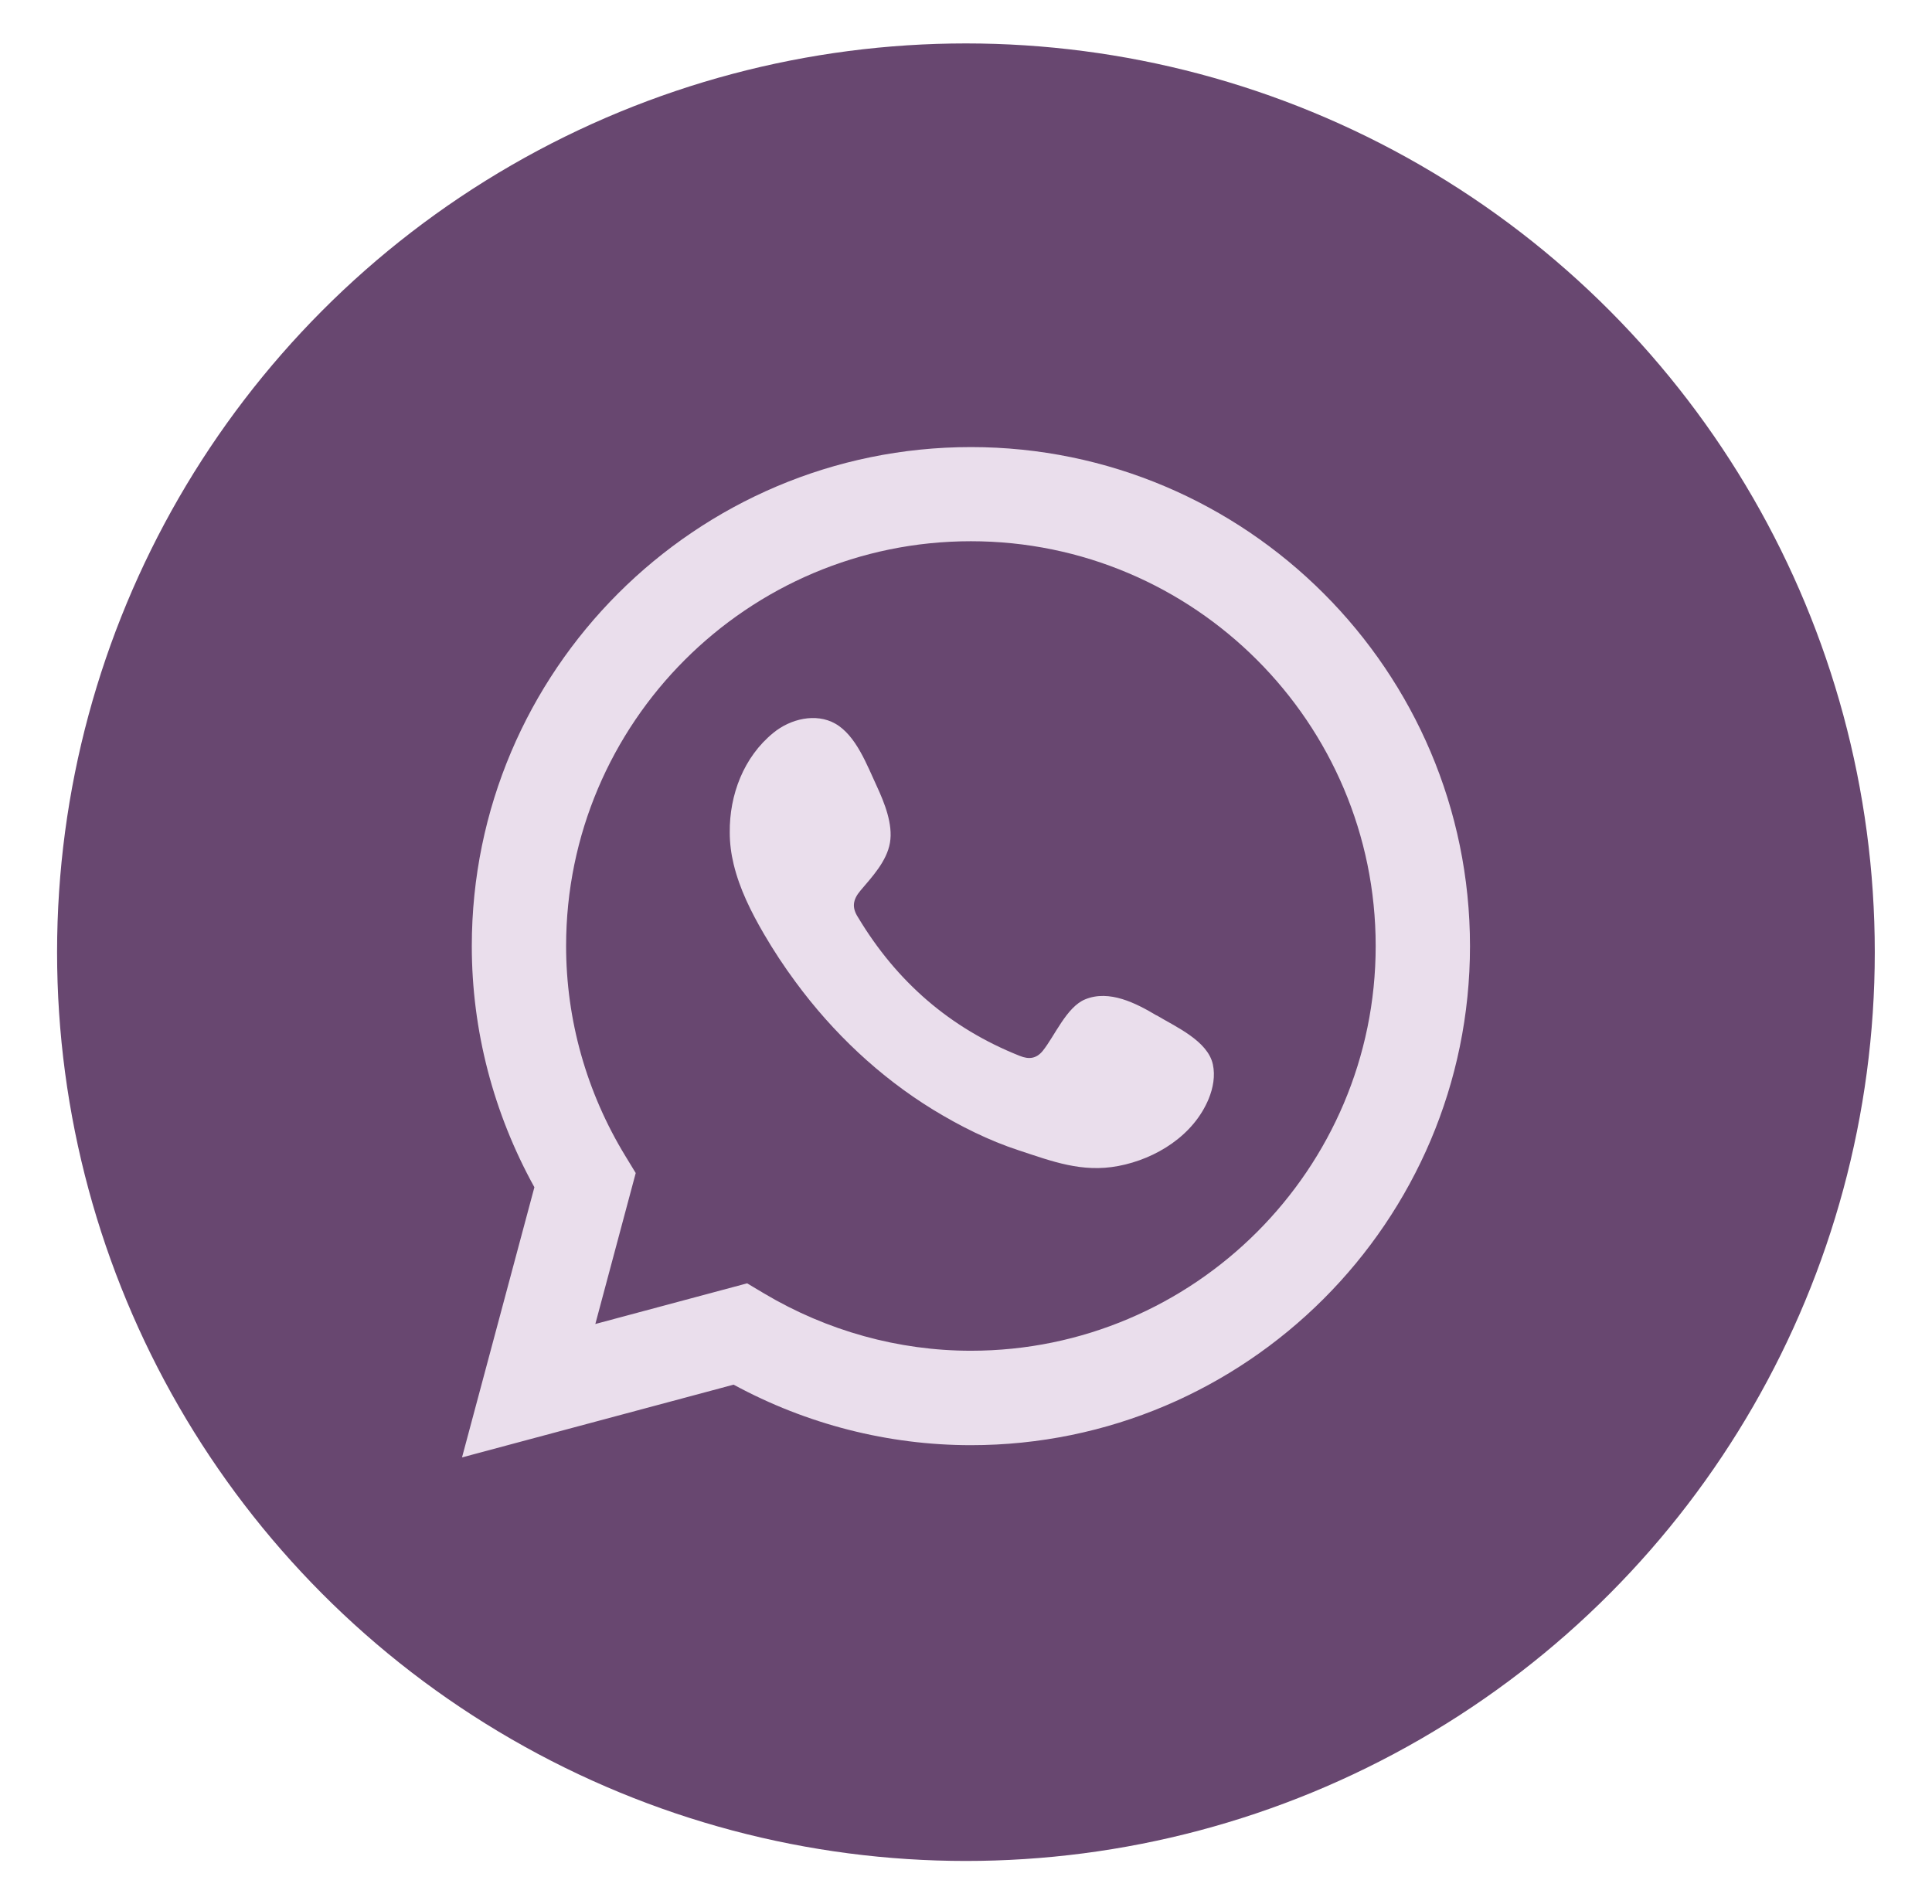 <svg xmlns="http://www.w3.org/2000/svg" id="Camada_1" data-name="Camada 1" viewBox="0 0 140.13 138.14"><defs><style>      .cls-1 {        fill: #684770;      }      .cls-1, .cls-2, .cls-3 {        stroke-width: 0px;      }      .cls-2 {        fill-rule: evenodd;      }      .cls-2, .cls-3 {        fill: #eadeec;      }    </style></defs><circle class="cls-1" cx="70.06" cy="69.07" r="65.92"></circle><g><path class="cls-3" d="M33.51,105.72l5.25-19.6c-2.97-5.37-4.54-11.38-4.54-17.49,0-19.96,16.24-36.2,36.2-36.2s36.2,16.24,36.2,36.2-16.24,36.2-36.2,36.2c-5.99,0-11.91-1.51-17.21-4.39l-19.71,5.28ZM54.19,93.09l1.24.74c4.56,2.71,9.74,4.15,14.99,4.15,16.19,0,29.36-13.17,29.36-29.36s-13.17-29.36-29.36-29.36-29.36,13.17-29.36,29.36c0,5.35,1.48,10.61,4.29,15.22l.76,1.25-2.93,10.95,11.01-2.95Z"></path><path class="cls-2" d="M83.89,73.66c-1.49-.89-3.43-1.89-5.18-1.17-1.35.55-2.21,2.66-3.08,3.74-.45.55-.98.64-1.67.36-5.06-2.01-8.93-5.39-11.72-10.04-.47-.72-.39-1.29.18-1.96.84-.99,1.9-2.12,2.13-3.46.23-1.34-.4-2.9-.95-4.09-.71-1.52-1.5-3.69-3.02-4.55-1.4-.79-3.25-.35-4.49.67-2.15,1.75-3.19,4.5-3.16,7.23,0,.77.1,1.55.28,2.29.43,1.8,1.27,3.47,2.2,5.07.7,1.2,1.47,2.37,2.3,3.49,2.7,3.67,6.07,6.86,9.96,9.25,1.95,1.19,4.04,2.24,6.21,2.95,2.43.8,4.6,1.64,7.23,1.14,2.75-.52,5.47-2.23,6.56-4.88.32-.79.48-1.66.3-2.49-.37-1.71-2.7-2.73-4.08-3.56Z"></path></g></svg>